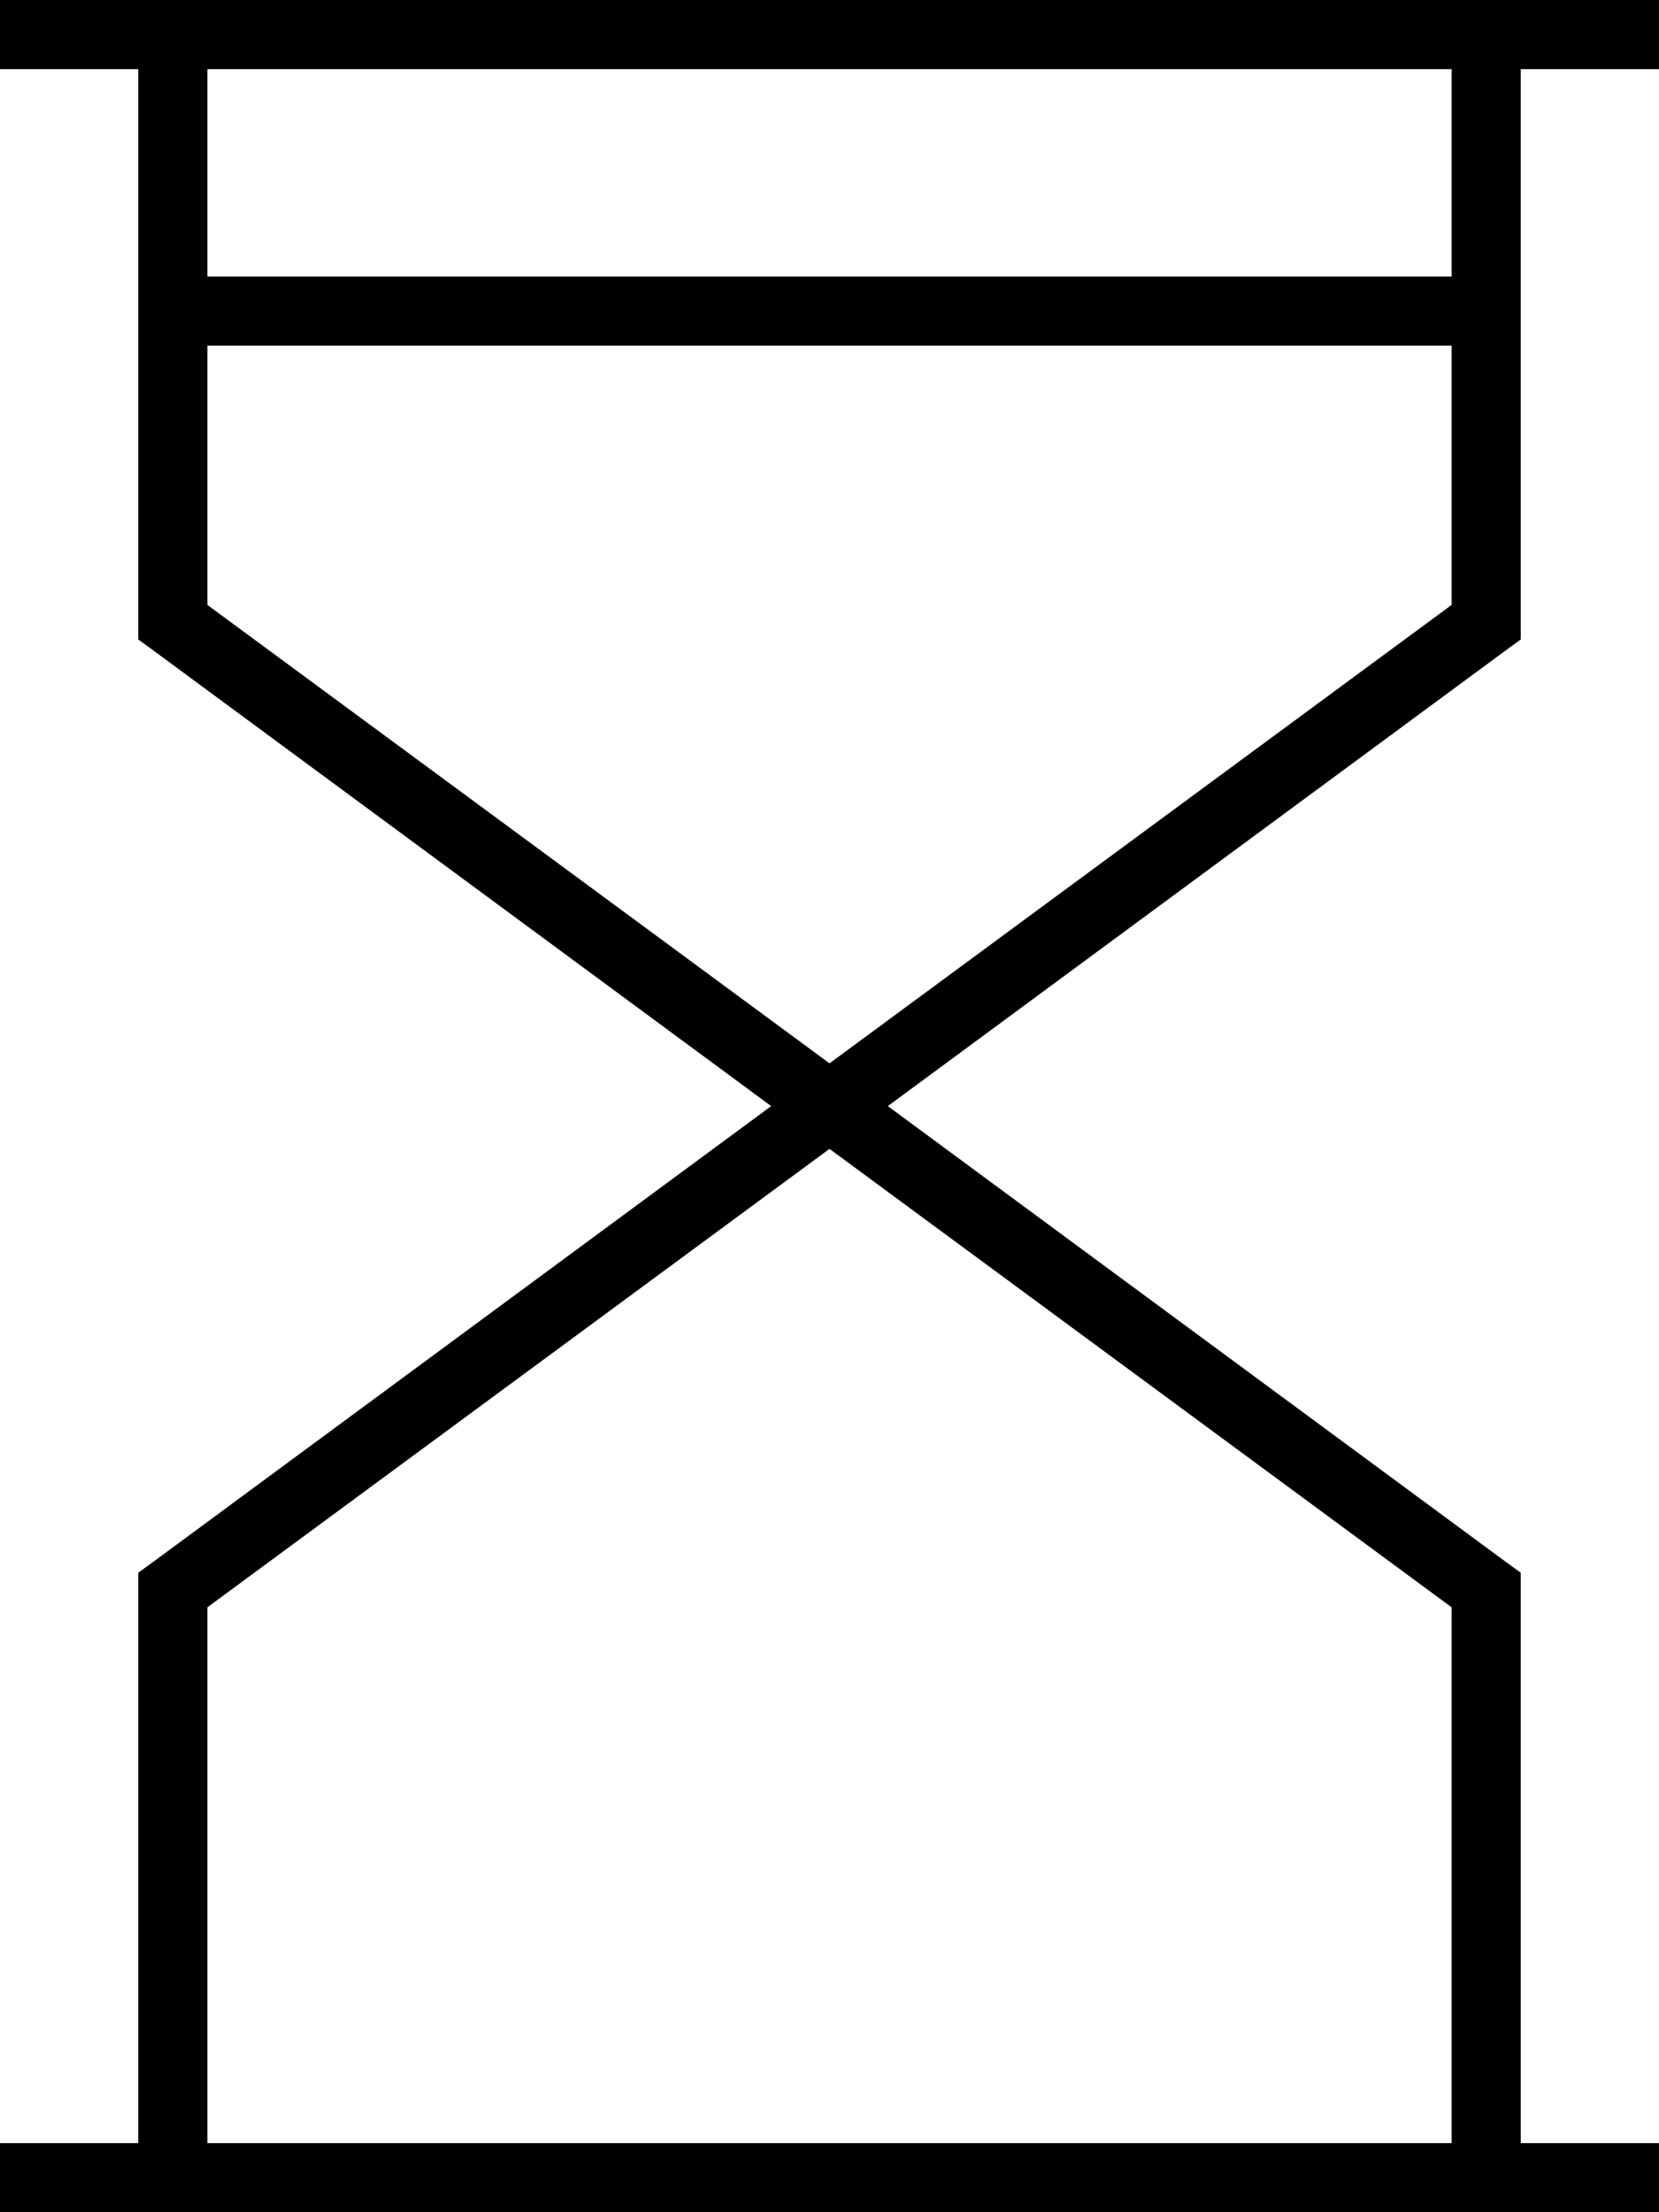<svg xmlns="http://www.w3.org/2000/svg" viewBox="0 0 384 512"><!--! Font Awesome Pro 6.5.2 by @fontawesome - https://fontawesome.com License - https://fontawesome.com/license (Commercial License) Copyright 2024 Fonticons, Inc. --><path d="M0 0H8 376h8V16h-8H352V144v4l-3.3 2.4L205.5 256 348.7 361.6 352 364v4V496h24 8v16h-8H8 0V496H8 32V368v-4l3.3-2.4L178.5 256 35.3 150.4 32 148v-4V16H8 0V0zM48 16V64H336V16H48zm0 64v60L192 246.1 336 140V80H48zm0 292V496H336V372L192 265.9 48 372z"/></svg>